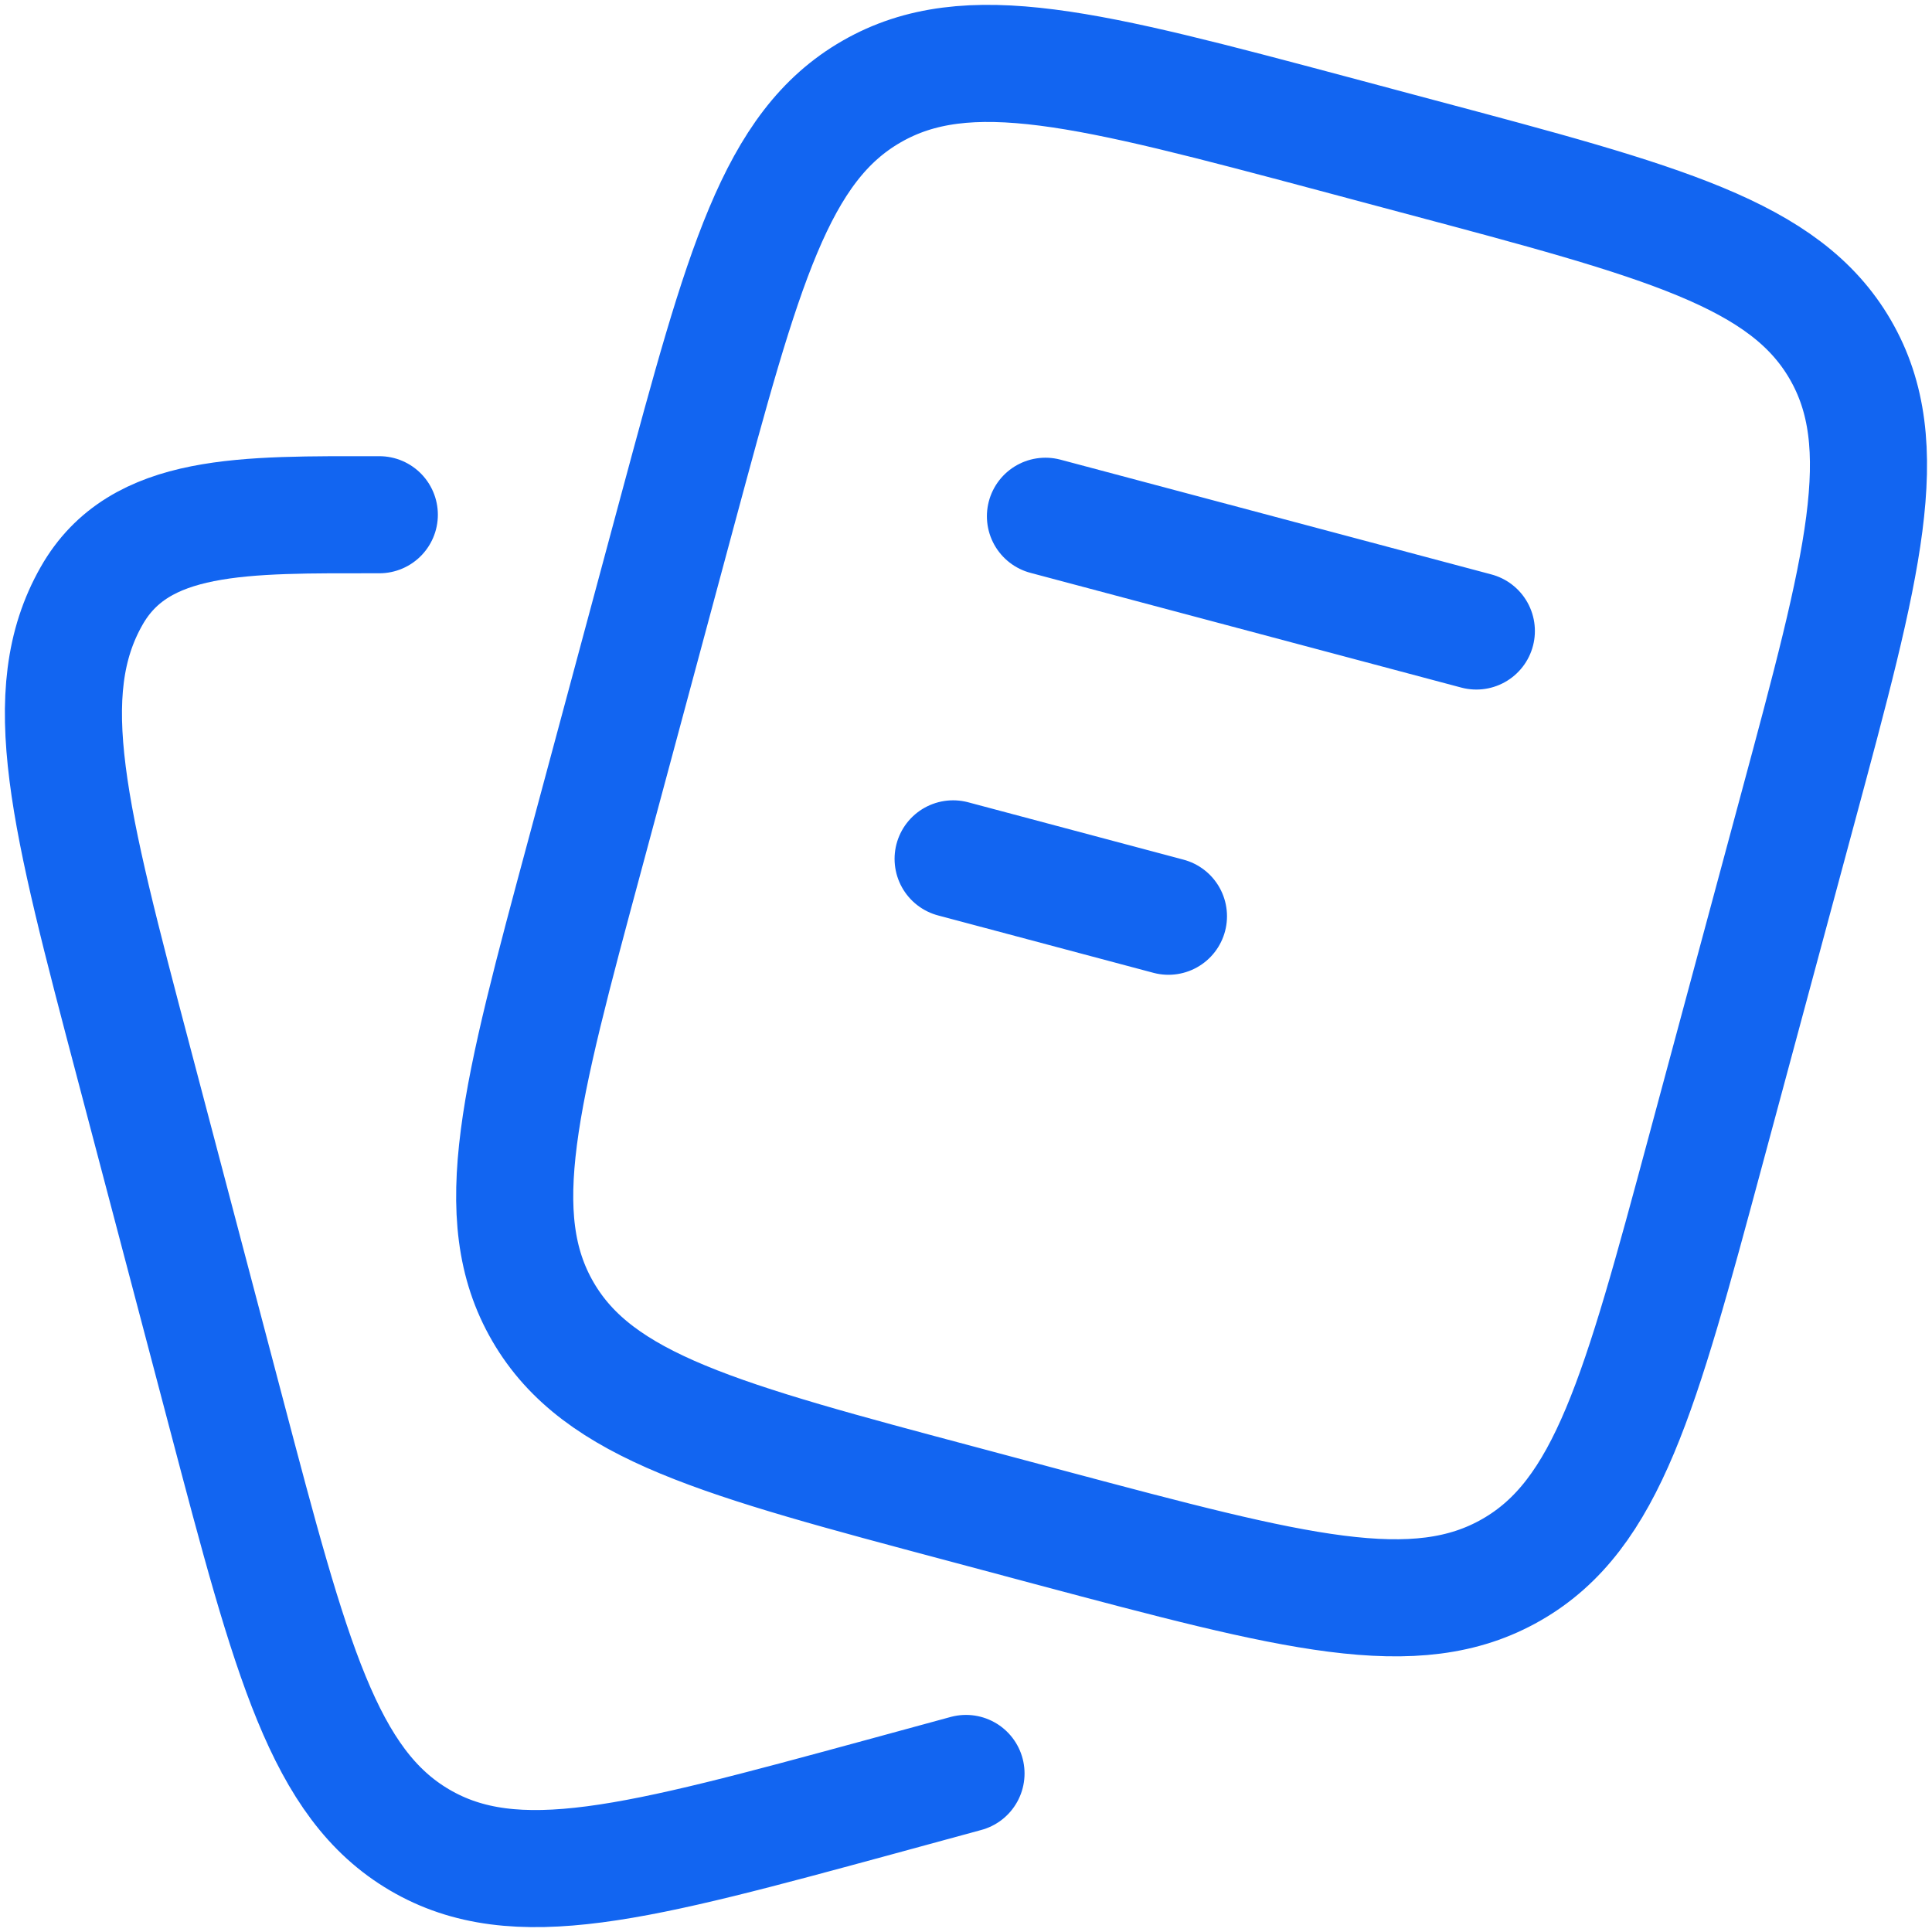 <svg xmlns="http://www.w3.org/2000/svg" width="33" height="33" fill="none"><path stroke="#1265F1" stroke-linecap="round" stroke-linejoin="round" stroke-width="2" d="m17.857 8.818 7.36 1.96M16.28 14.67l3.678.98m-3.494 10.048 1.47.393c4.163 1.11 6.244 1.663 7.884.721 1.64-.94 2.197-3.01 3.312-7.149l1.577-5.853c1.116-4.14 1.673-6.208.726-7.84-.946-1.63-3.026-2.184-7.19-3.293l-1.47-.393c-4.163-1.11-6.245-1.663-7.884-.721-1.64.94-2.198 3.01-3.314 7.149L10 14.565c-1.116 4.14-1.674 6.208-.726 7.84.947 1.63 3.028 2.184 7.19 3.293"/><path stroke="#1265F1" stroke-linecap="round" stroke-linejoin="round" stroke-width="2" d="m16.5 30.292-1.467.4c-4.154 1.13-6.229 1.697-7.866.736-1.634-.959-2.192-3.068-3.304-7.289l-1.574-5.97c-1.113-4.219-1.67-6.33-.724-7.991.817-1.439 2.602-1.386 4.914-1.386"/></svg>